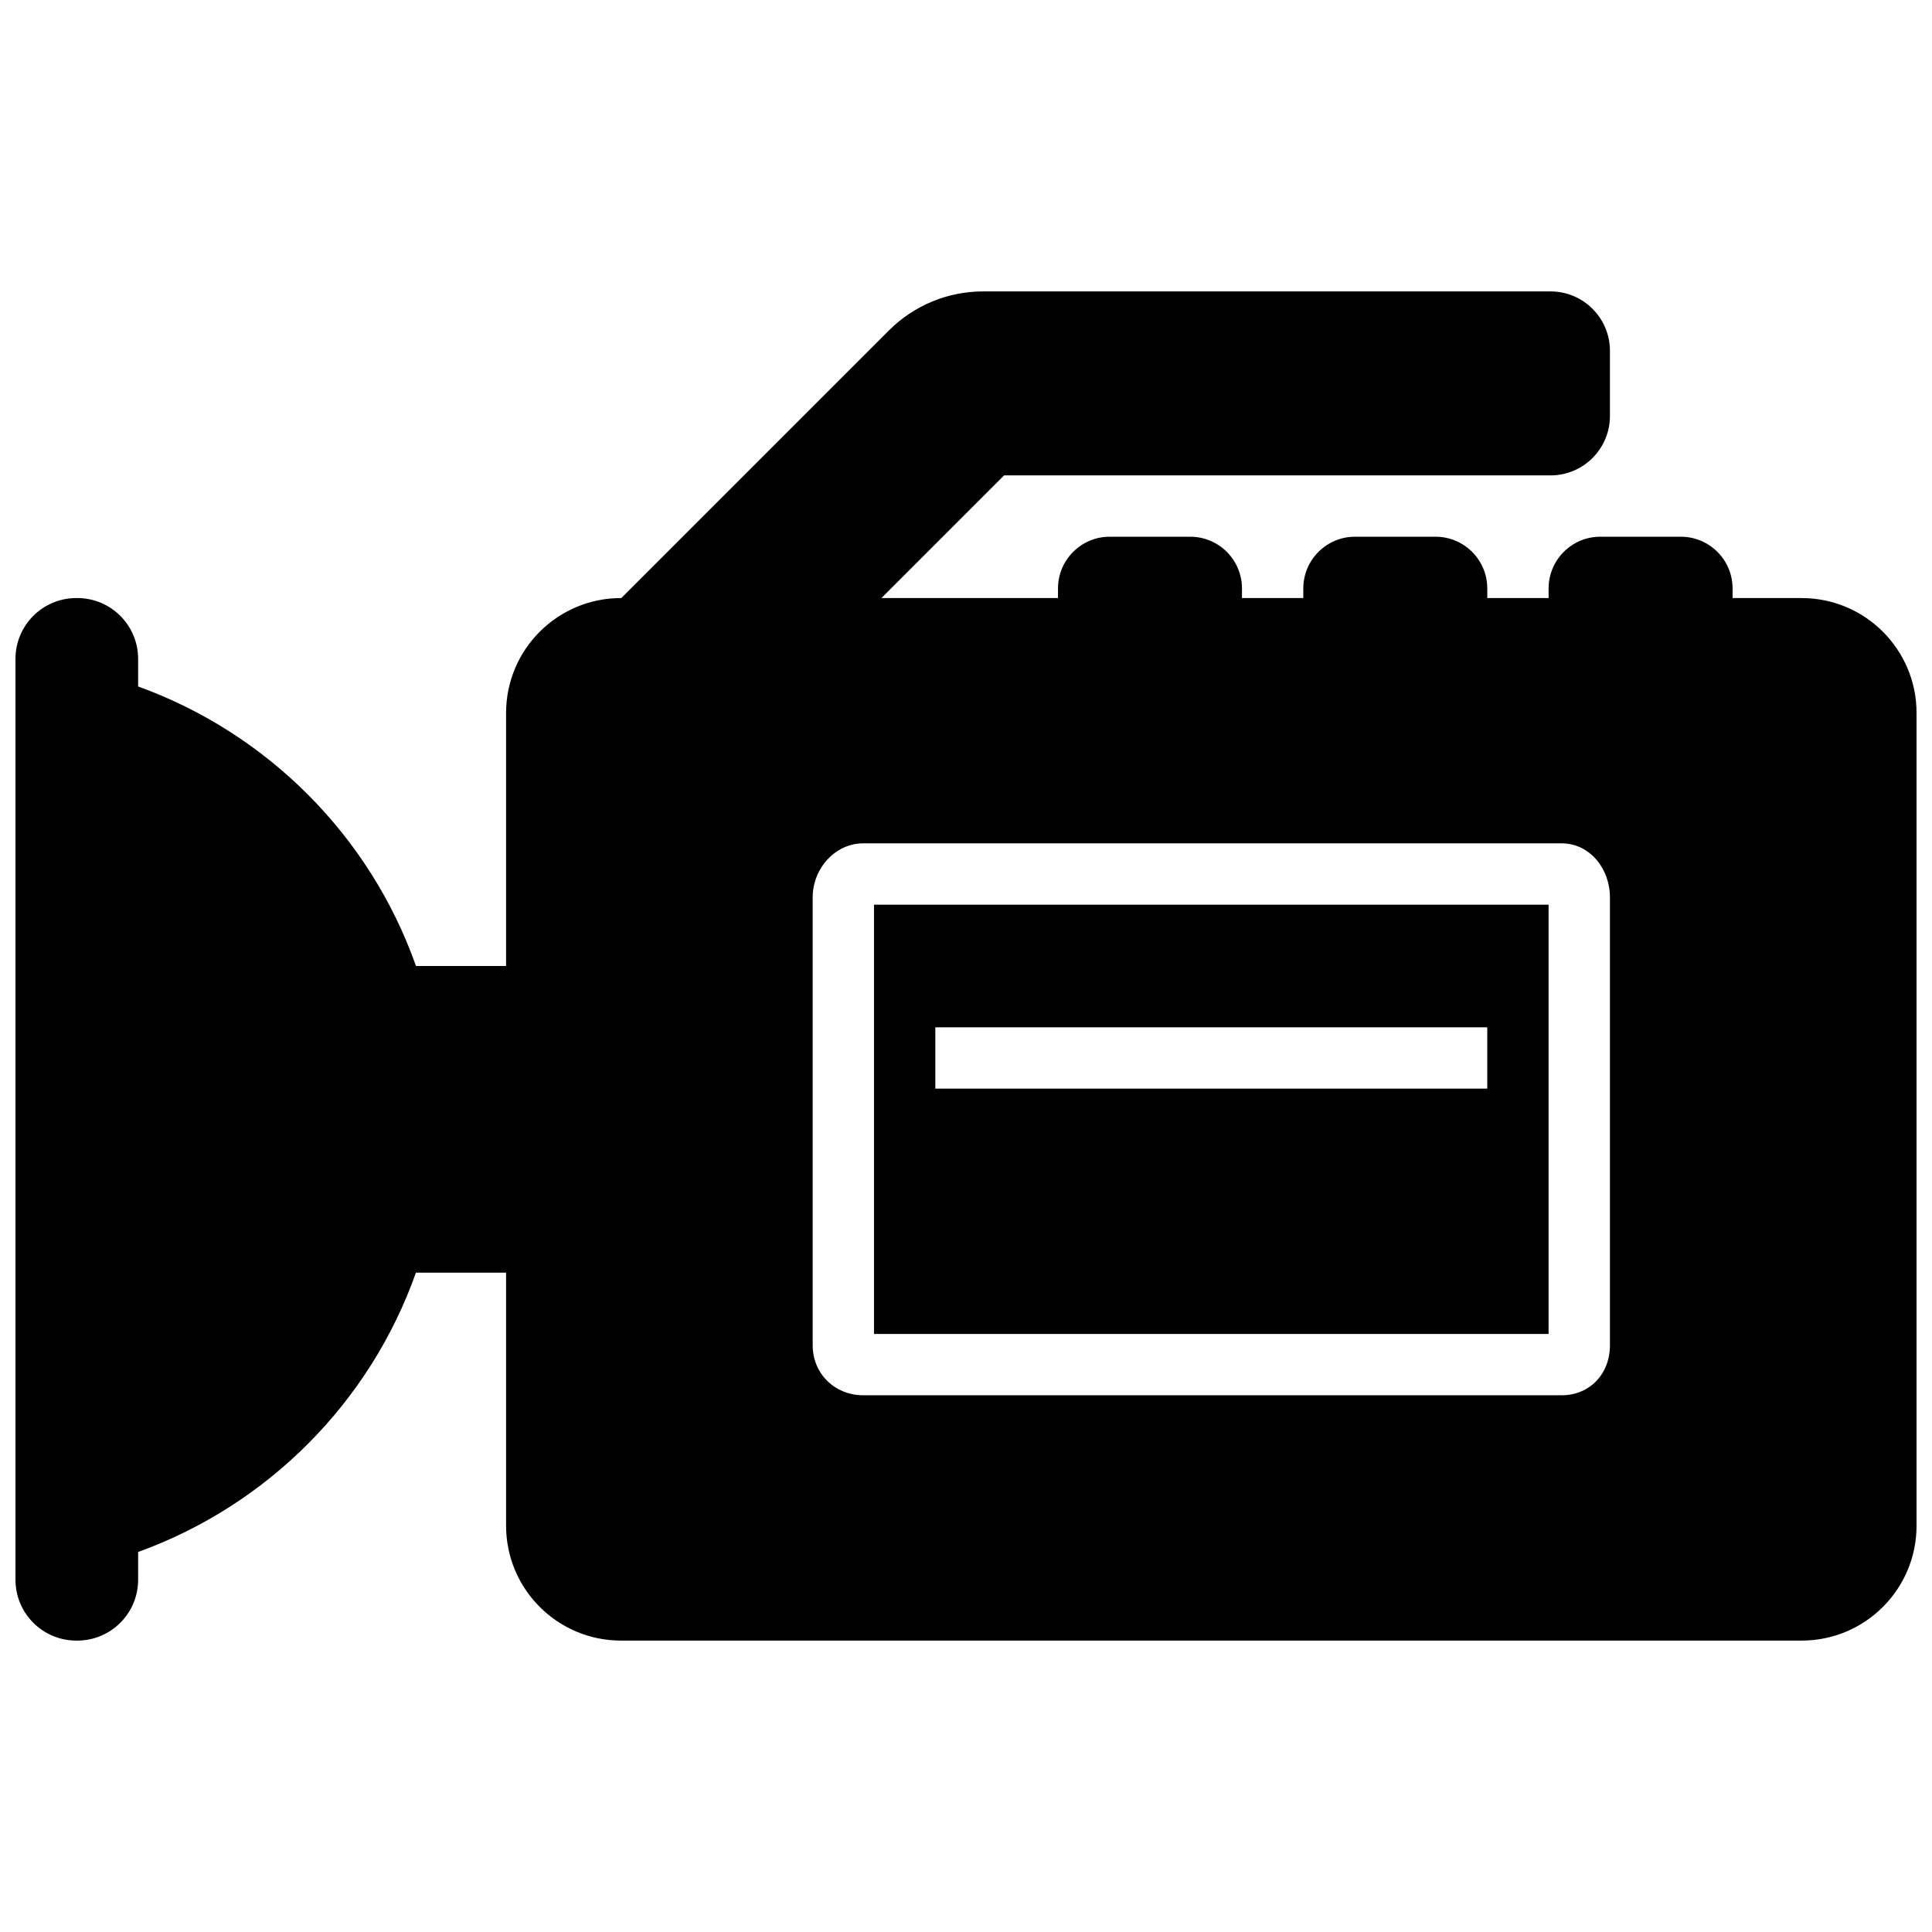 <?xml version="1.0" encoding="UTF-8"?>
<!-- Uploaded to: ICON Repo, www.iconrepo.com, Generator: ICON Repo Mixer Tools -->
<svg width="800px" height="800px" version="1.1" viewBox="144 144 512 512" xmlns="http://www.w3.org/2000/svg">
 <defs>
  <clipPath id="a">
   <path d="m148.09 221h503.81v358h-503.81z"/>
  </clipPath>
 </defs>
 <path d="m375.62 497.51h178.77v-113.76l-178.77-0.004zm16.25-81.262h146.27v16.25h-146.27z"/>
 <g clip-path="url(#a)">
  <path d="m621.45 302.49h-18.297v-2.535c0-7.574-6.144-13.719-13.719-13.719h-21.34c-7.555 0-13.699 6.144-13.699 13.719v2.535h-16.25v-2.535c0-7.574-6.144-13.719-13.719-13.719h-21.34c-7.555 0-13.699 6.144-13.699 13.719v2.535h-16.25v-2.535c0-7.574-6.144-13.719-13.719-13.719h-21.34c-7.555 0-13.699 6.144-13.699 13.719v2.535h-46.789l32.504-32.504h144.82c8.68 0 15.734-7.055 15.734-15.734v-17.289c0-8.68-7.055-15.734-15.734-15.734h-150.39c-9.359 0-18.332 3.723-24.945 10.336l-70.926 70.926h-0.078c-16.82 0-30.457 13.633-30.457 30.453v67.059h-23.875c-12.156-34.422-39.328-61.676-73.637-74.078v-7.312c0-8.906-7.215-16.121-16.121-16.121h-0.262c-8.906 0-16.121 7.215-16.121 16.121v244.04c0 8.906 7.215 16.121 16.121 16.121h0.262c8.906 0 16.121-7.215 16.121-16.121v-7.363c34.293-12.383 61.449-39.621 73.621-74.027h23.891v67.055c0 16.82 13.637 30.457 30.457 30.457h312.88c16.82 0 30.453-13.637 30.453-30.457v-215.37c0-16.82-13.633-30.453-30.457-30.453zm-50.801 198.01c0 7.672-5.414 13.262-12.793 13.262h-185.11c-7.375 0-13.375-5.59-13.375-13.262v-118.69c0-7.688 6-14.316 13.375-14.316h185.11c7.379 0 12.793 6.629 12.793 14.316z"/>
 </g>
</svg>